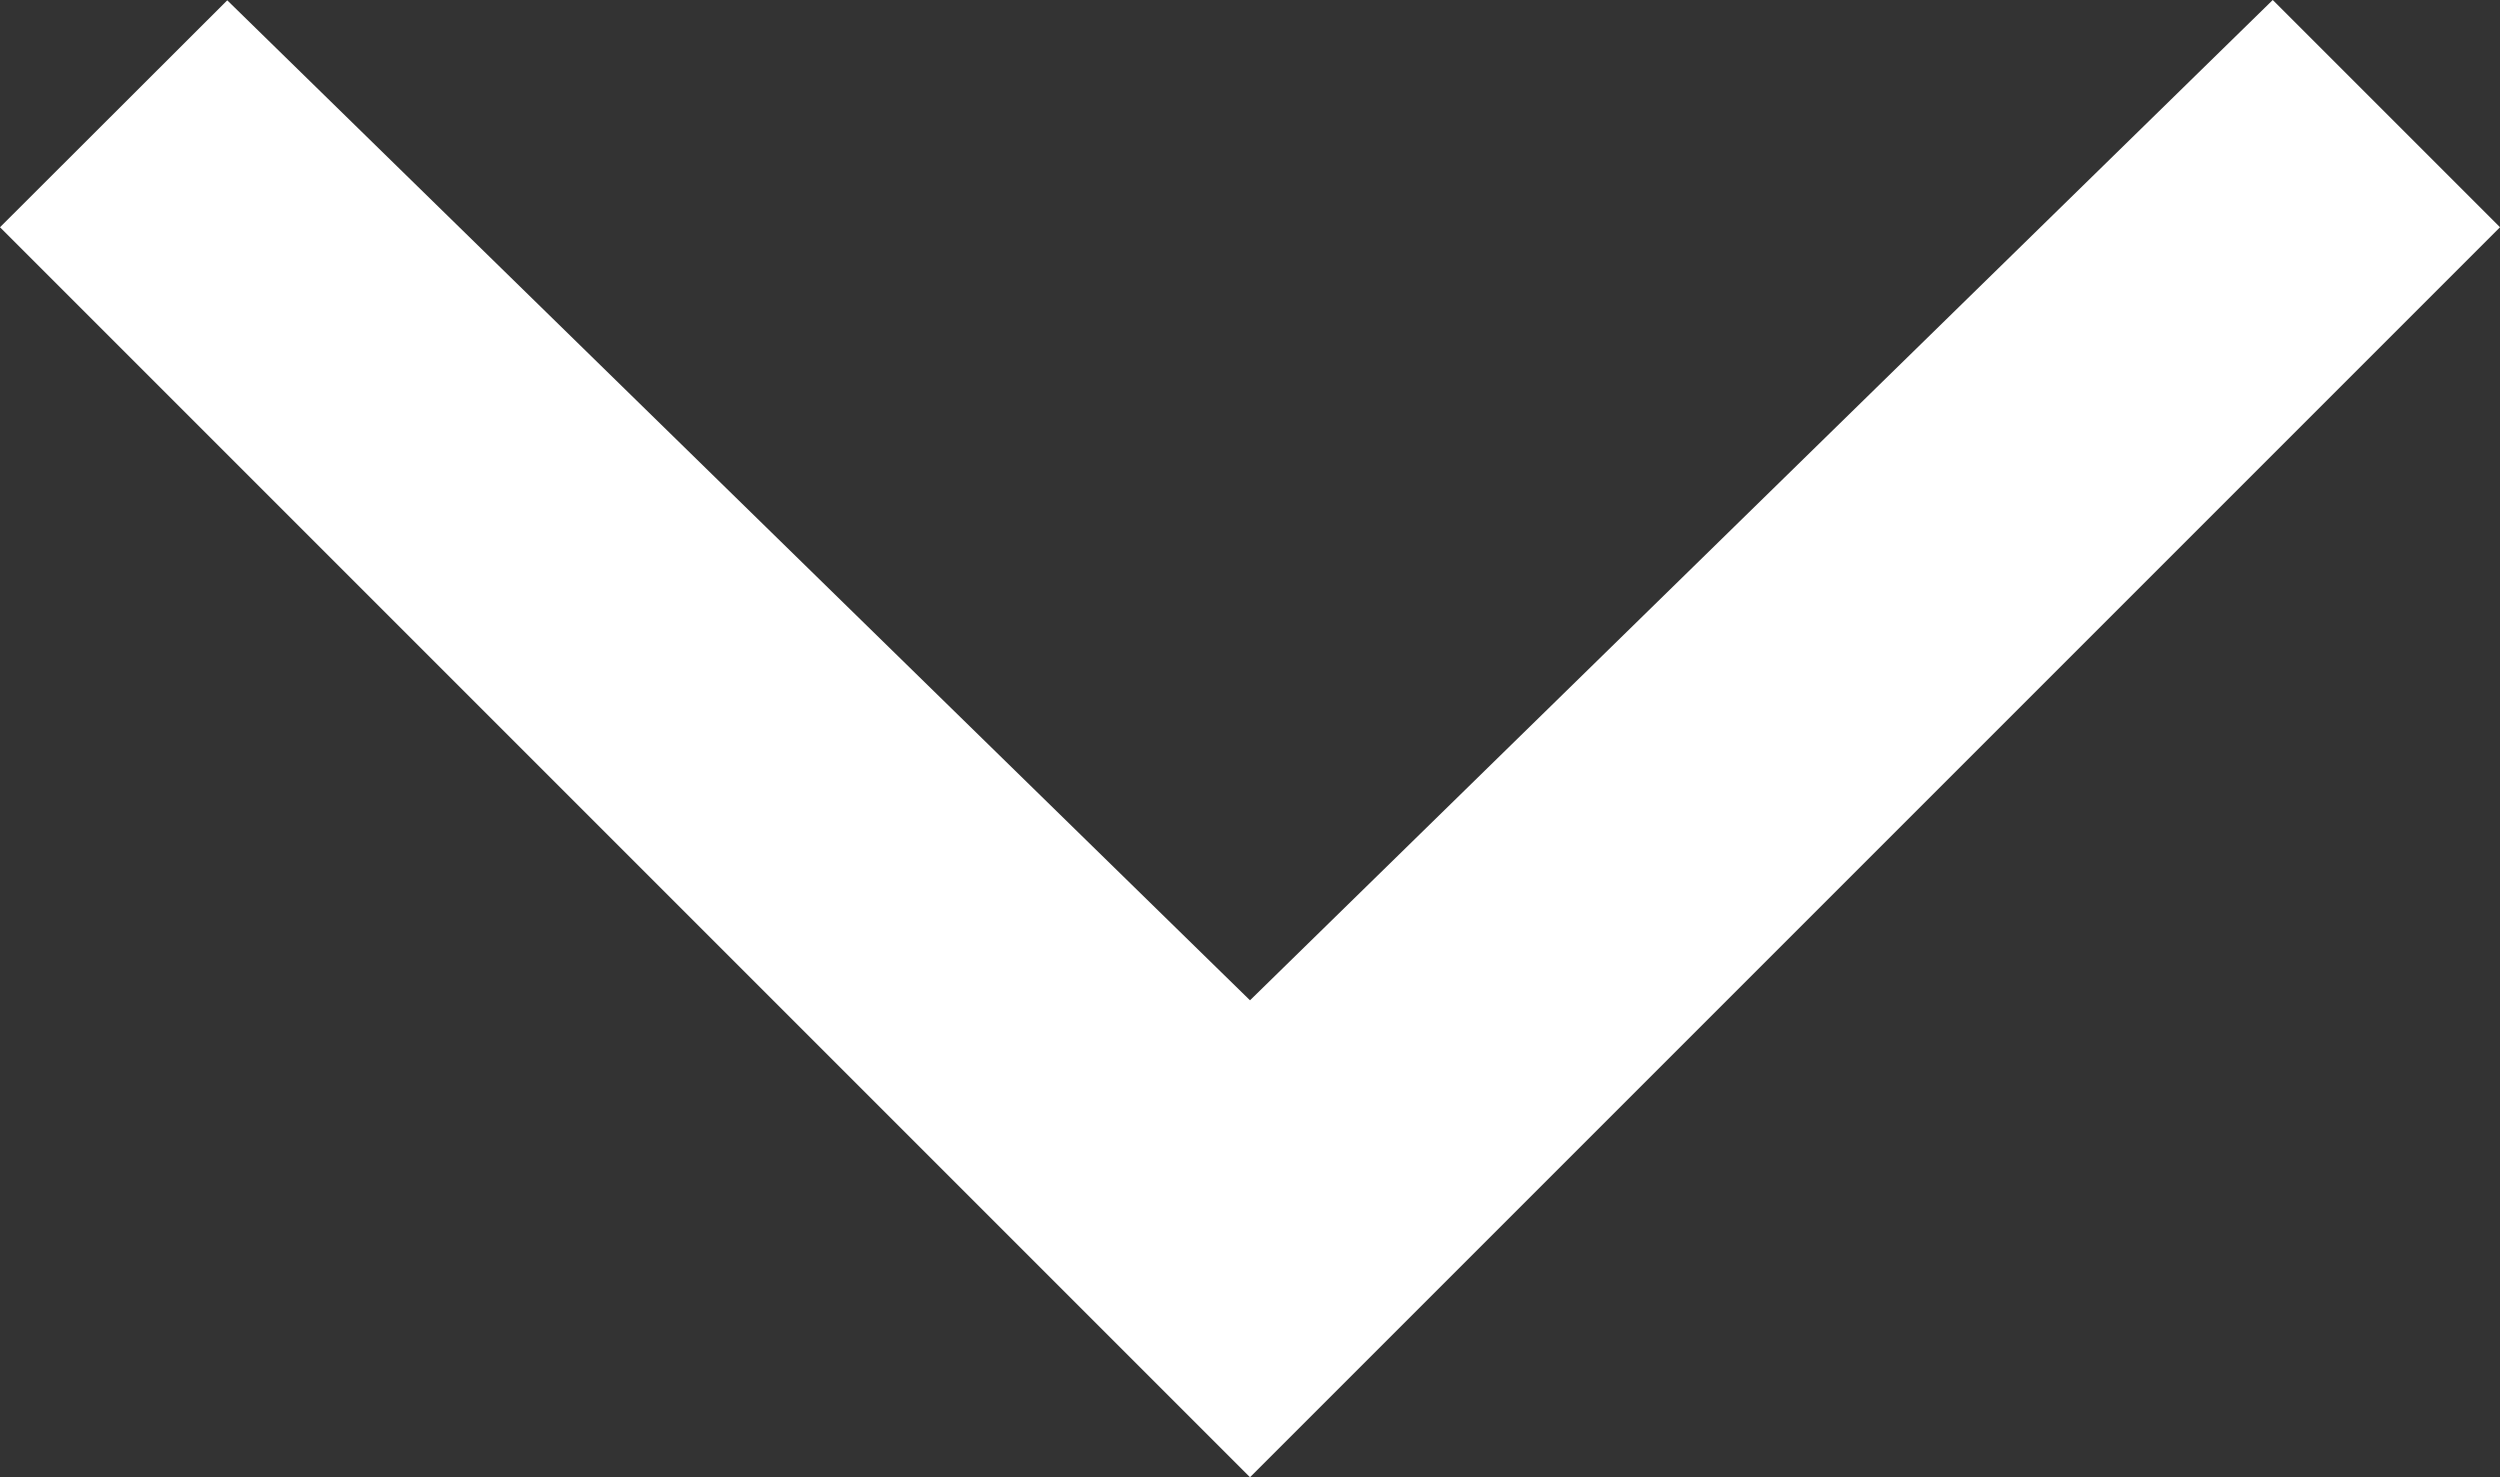 <svg xmlns="http://www.w3.org/2000/svg" width="40" height="23.636" viewBox="0 0 40 23.636"><rect x="0" y="0" width="40" height="23.636" fill="#333333" stroke="none"/><path d="M11.409,0,7.773,3.636,23.778,20h0l-16,16.364L11.409,40l20-20Z" transform="translate(40 -7.773) rotate(90)" fill="#fff"/></svg>
